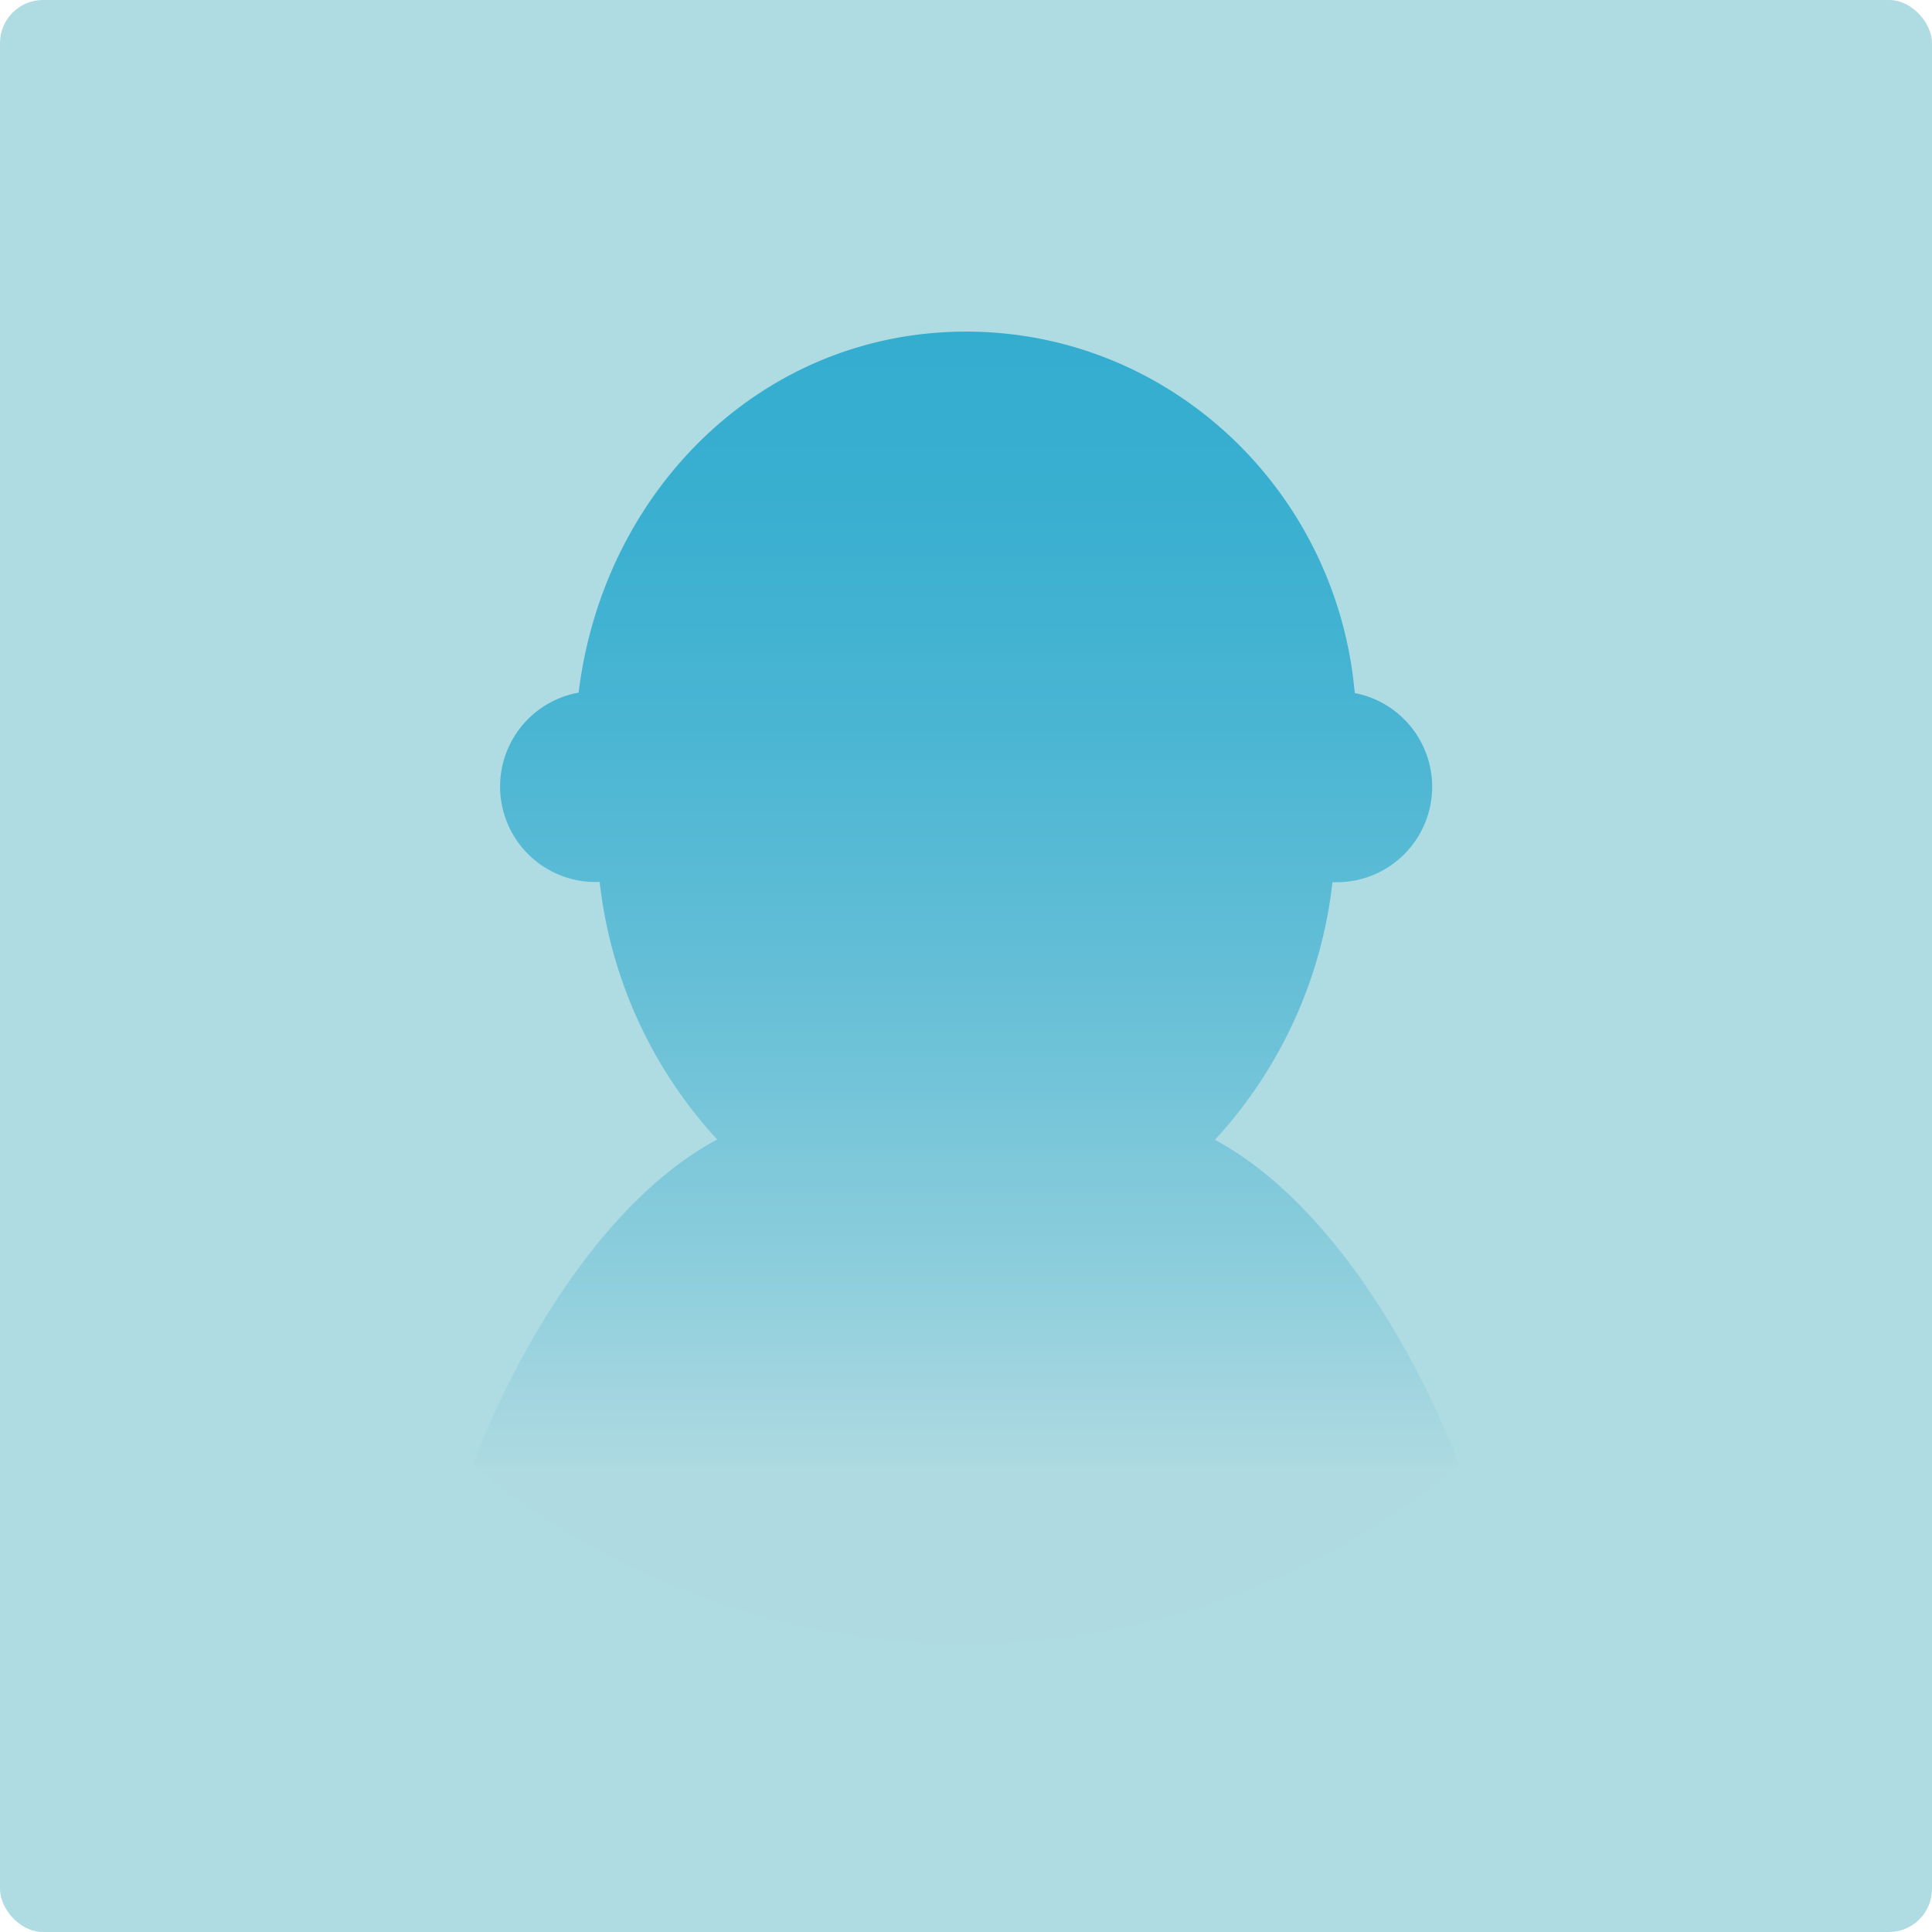 <svg xmlns="http://www.w3.org/2000/svg" viewBox="0 0 179.33 179.33"><defs><style>.cls-1{fill:#afdbe2}.cls-2{fill:url(#Dégradé_sans_nom_14)}</style><linearGradient id="Dégradé_sans_nom_14" x1="89.67" y1="30.75" x2="89.67" y2="152.58" gradientUnits="userSpaceOnUse"><stop offset="0" stop-color="#26a9ce" stop-opacity=".9"/><stop offset=".13" stop-color="#2dabcf" stop-opacity=".9"/><stop offset=".3" stop-color="#3fb2d2" stop-opacity=".9"/><stop offset=".5" stop-color="#5ebdd6" stop-opacity=".9"/><stop offset=".71" stop-color="#89cddc" stop-opacity=".9"/><stop offset=".87" stop-color="#afdbe2" stop-opacity=".9"/></linearGradient></defs><title>Fichier 1</title><g id="Calque_2" data-name="Calque 2"><g id="Calque_1-2" data-name="Calque 1"><rect class="cls-1" width="179.33" height="179.33" rx="4" ry="4"/><path class="cls-2" d="M55.32 81.86h.34a42.23 42.23 0 0 0 10.91 23.91C56.22 111.3 48.09 124.89 43.88 136a71.35 71.35 0 0 0 91.57 0c-4.21-11.06-12.34-24.65-22.68-30.2a42.23 42.23 0 0 0 10.91-23.91h.34a8.86 8.86 0 0 0 1.73-17.56c-1.66-18.81-17.17-33.55-36.08-33.55S56 45.5 53.71 64.29a8.86 8.86 0 0 0 1.61 17.58z"/></g></g></svg>